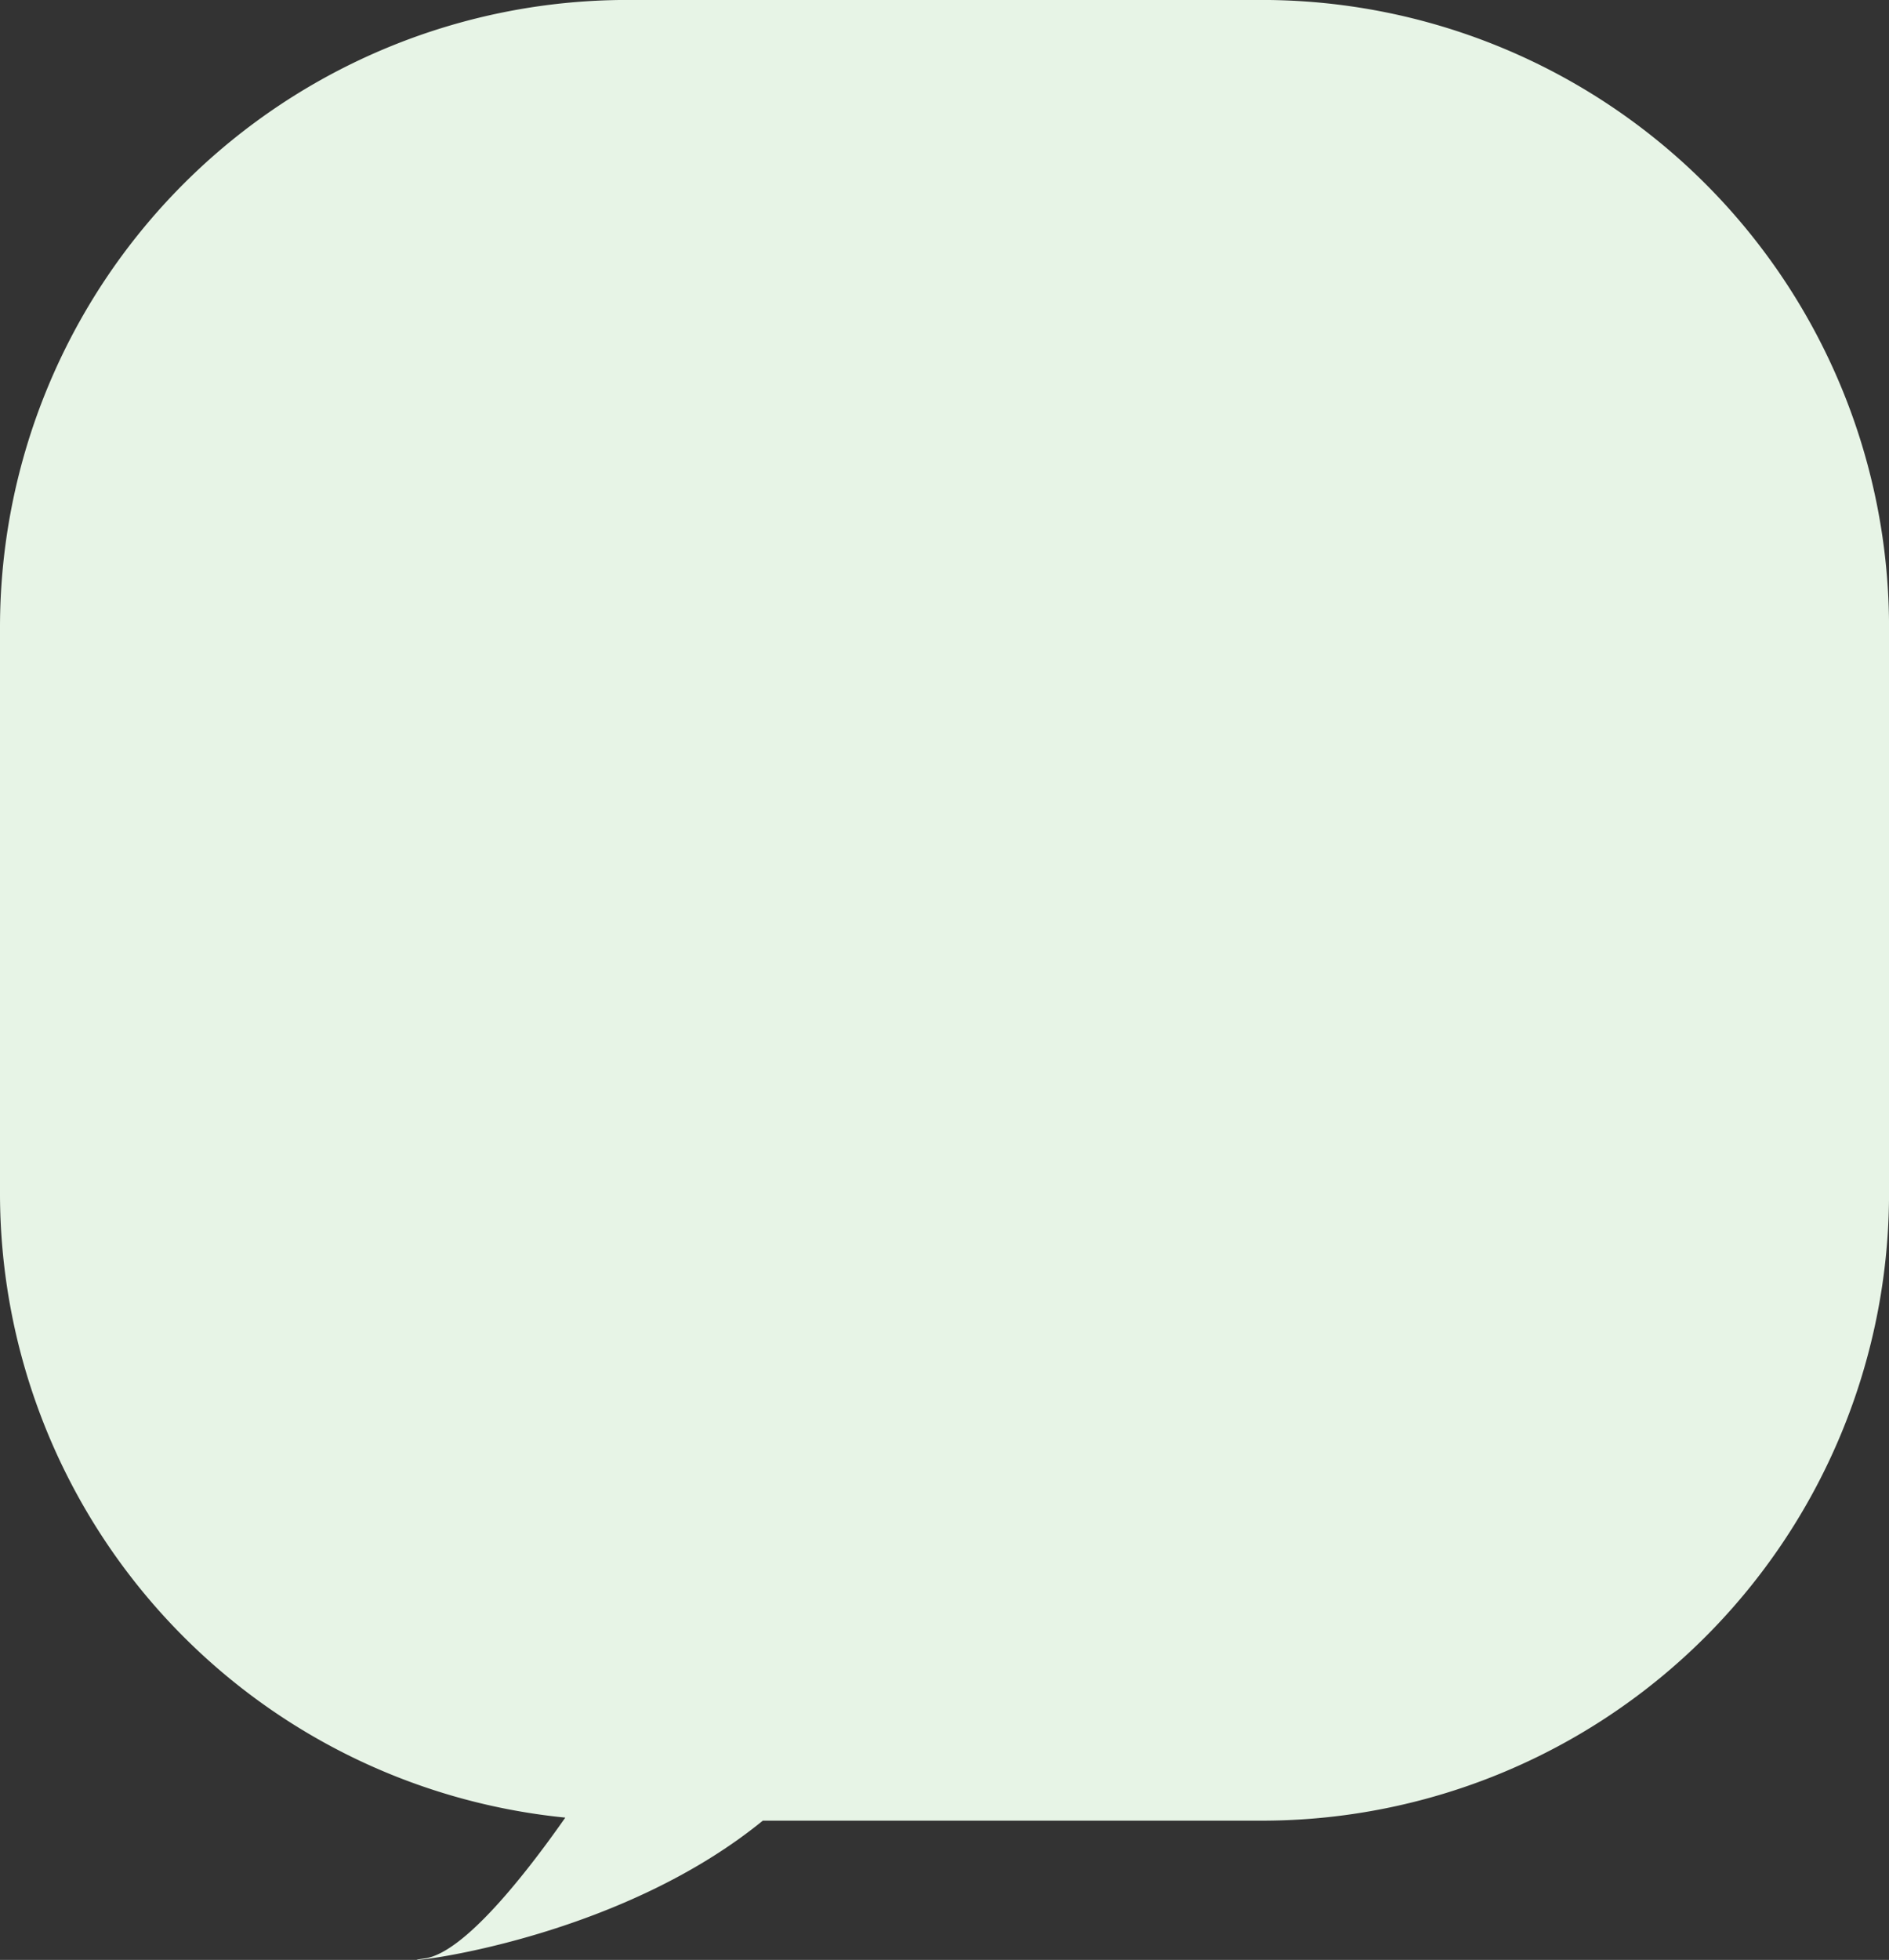 <svg xmlns="http://www.w3.org/2000/svg" width="90.352" height="93.709" viewBox="0 0 90.352 93.709"><rect x="0" y="0" width="90.352" height="93.709" fill="#333333" stroke="none"/><path d="M16912.314,21394.641c1.887-.26,4.85-4.055,6.727-6.734a30,30,0,0,1-27.039-29.854V21331a30,30,0,0,1,30-30h30.354a30,30,0,0,1,30,30v27.053a30,30,0,0,1-30,30h-23.869c-6.6,5.383-15.992,6.66-16.527,6.66C16911.881,21394.711,16911.988,21394.684,16912.314,21394.641Z" transform="translate(-16892.002 -21301.002)" fill="#e7f4e6"/></svg>